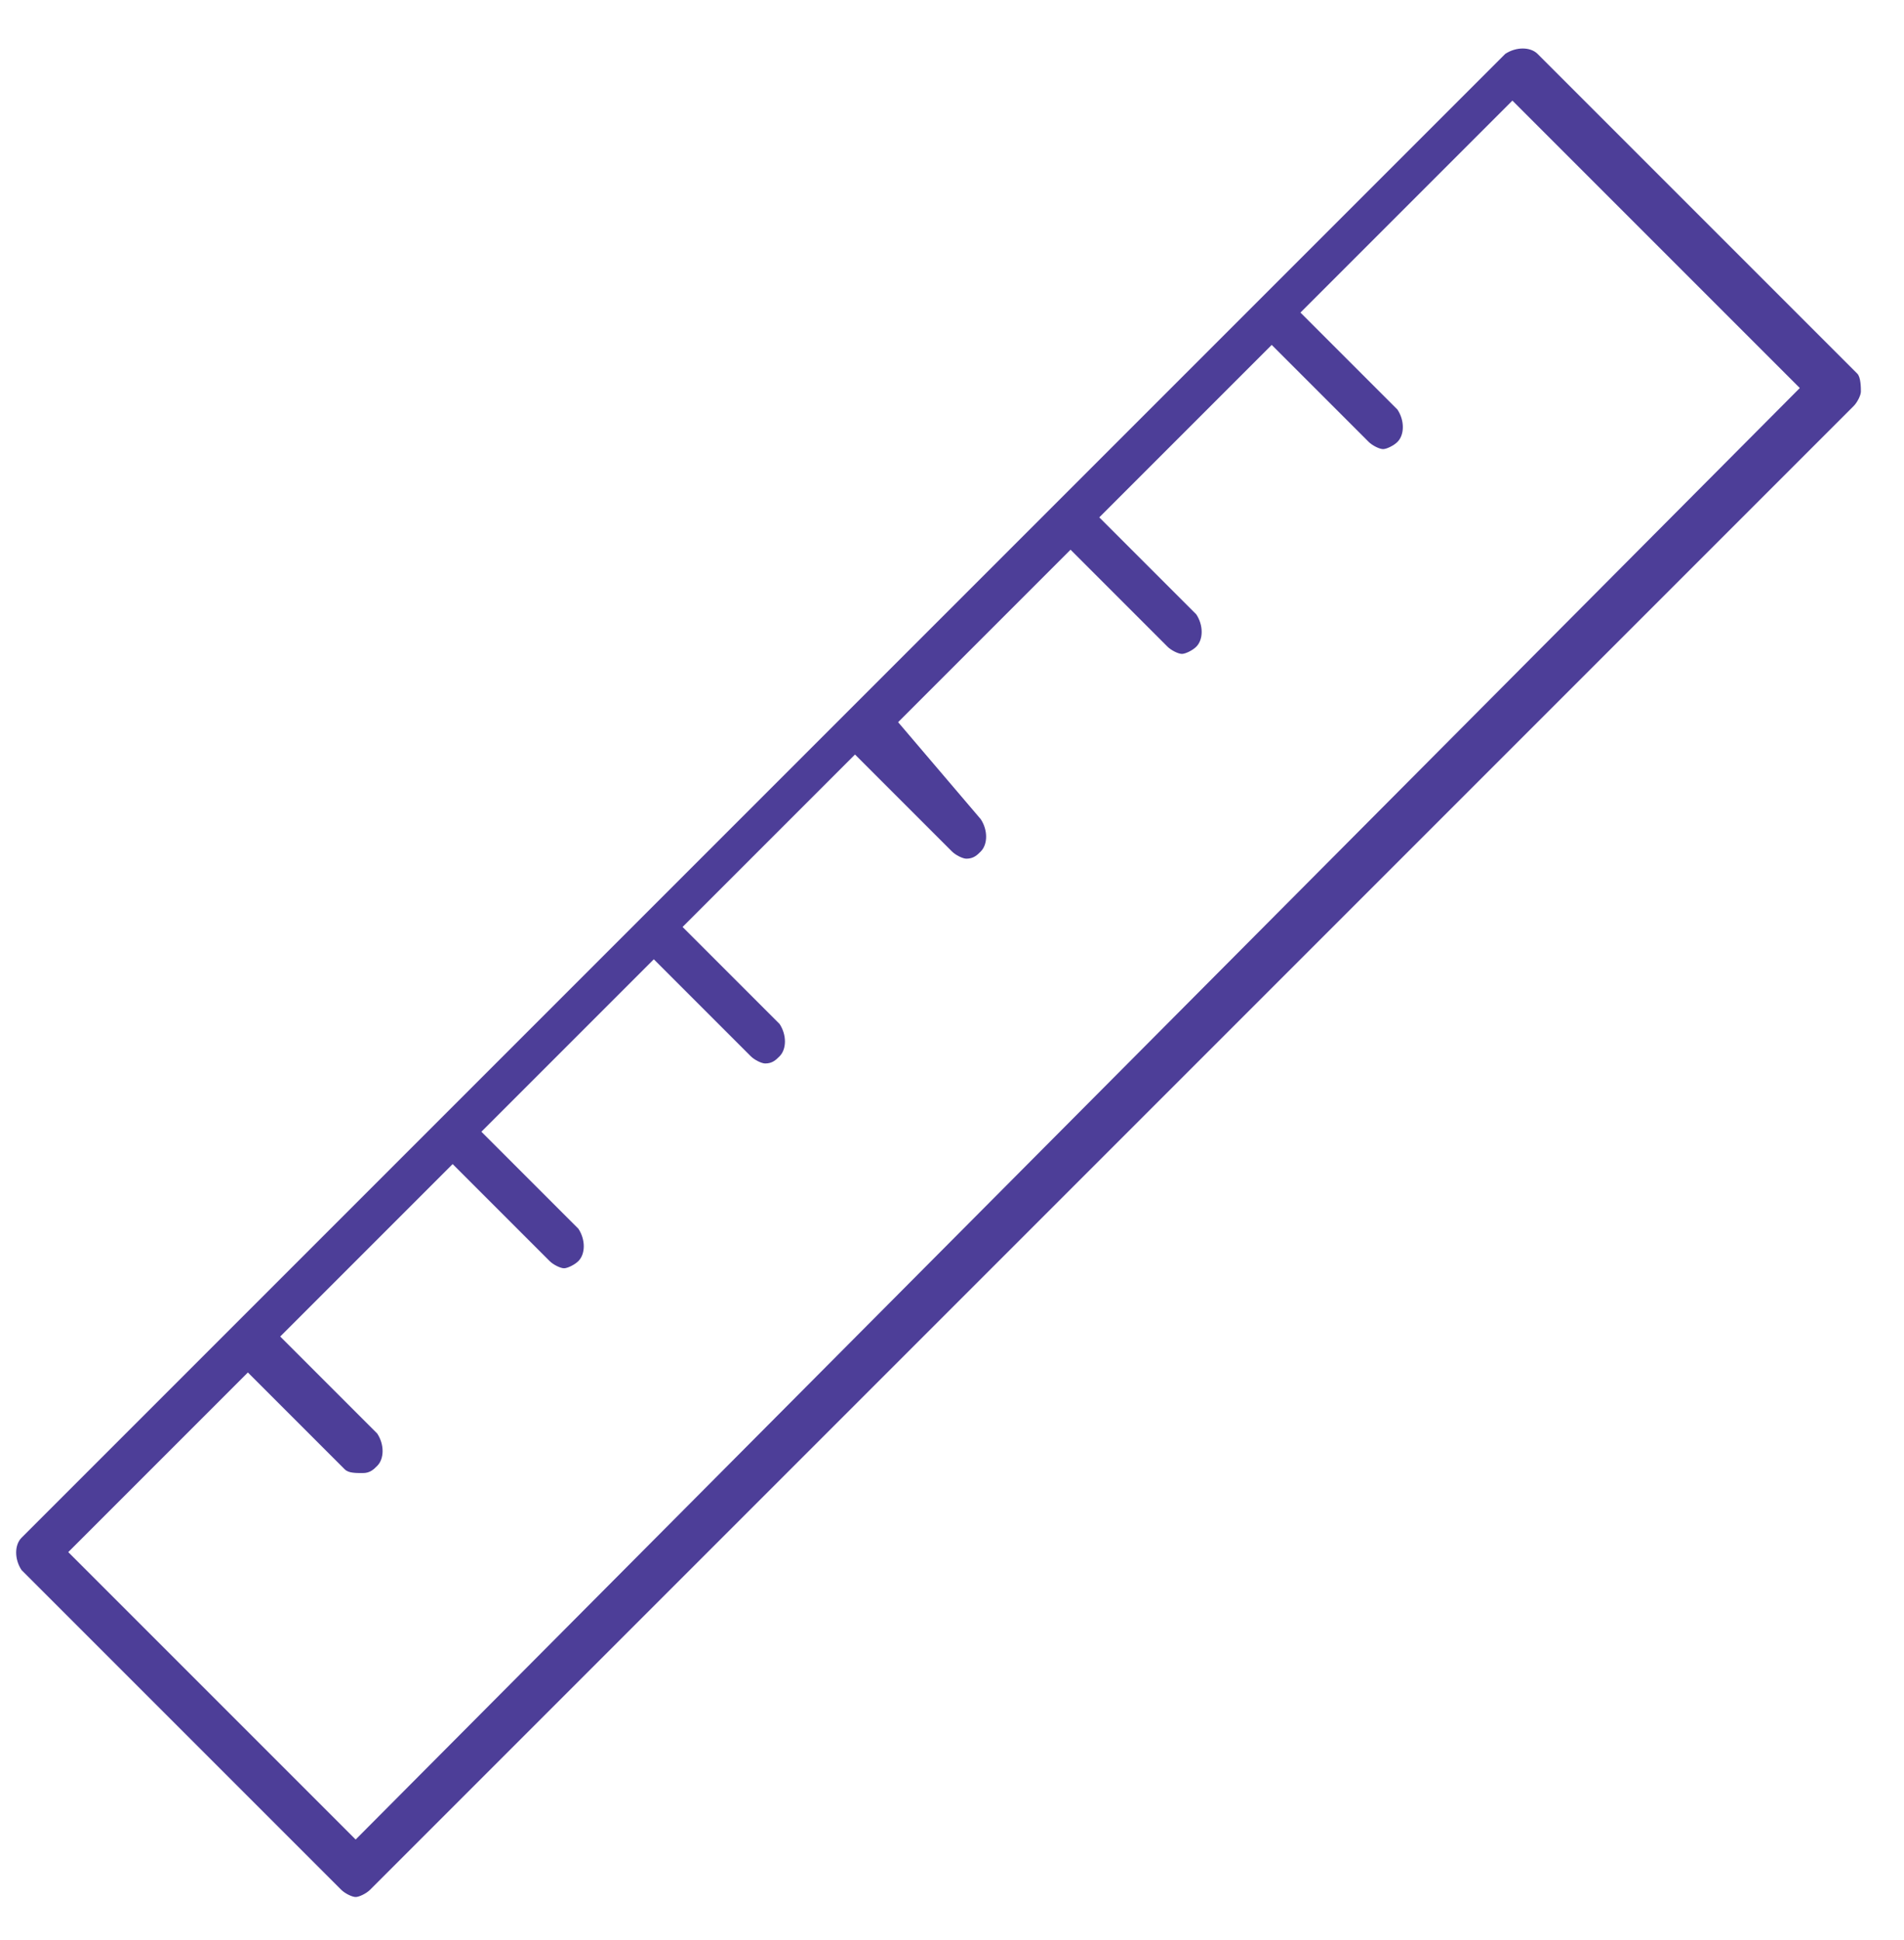 <svg enable-background="new 0 0 53 54" viewBox="0 0 53 54" xmlns="http://www.w3.org/2000/svg"><path d="m51.7 10.4-8.9-8.9c-.2-.2-.6-.2-.9 0l-41.3 41.3c-.2.2-.2.6 0 .9l8.9 8.9c.1.1.3.2.4.2s.3-.1.4-.2l41.3-41.3c.1-.1.2-.3.2-.4s0-.4-.1-.5zm-41.8 40.8-8-8 5-5 2.7 2.7c.1.1.3.1.5.1s.3-.1.4-.2c.2-.2.2-.6 0-.9l-2.7-2.7 4.8-4.8 2.7 2.7c.1.1.3.2.4.2s.3-.1.4-.2c.2-.2.2-.6 0-.9l-2.7-2.7 4.8-4.8 2.7 2.7c.1.1.3.2.4.2.2 0 .3-.1.4-.2.2-.2.2-.6 0-.9l-2.7-2.7 4.8-4.8 2.7 2.7c.1.1.3.2.4.2.2 0 .3-.1.4-.2.2-.2.2-.6 0-.9l-2.3-2.7 4.8-4.8 2.7 2.7c.1.1.3.2.4.2s.3-.1.4-.2c.2-.2.2-.6 0-.9l-2.7-2.7 4.8-4.8 2.7 2.7c.1.1.3.2.4.2s.3-.1.4-.2c.2-.2.2-.6 0-.9l-2.7-2.7 5.9-5.9 8 8z" fill="#4d3e98"/></svg>